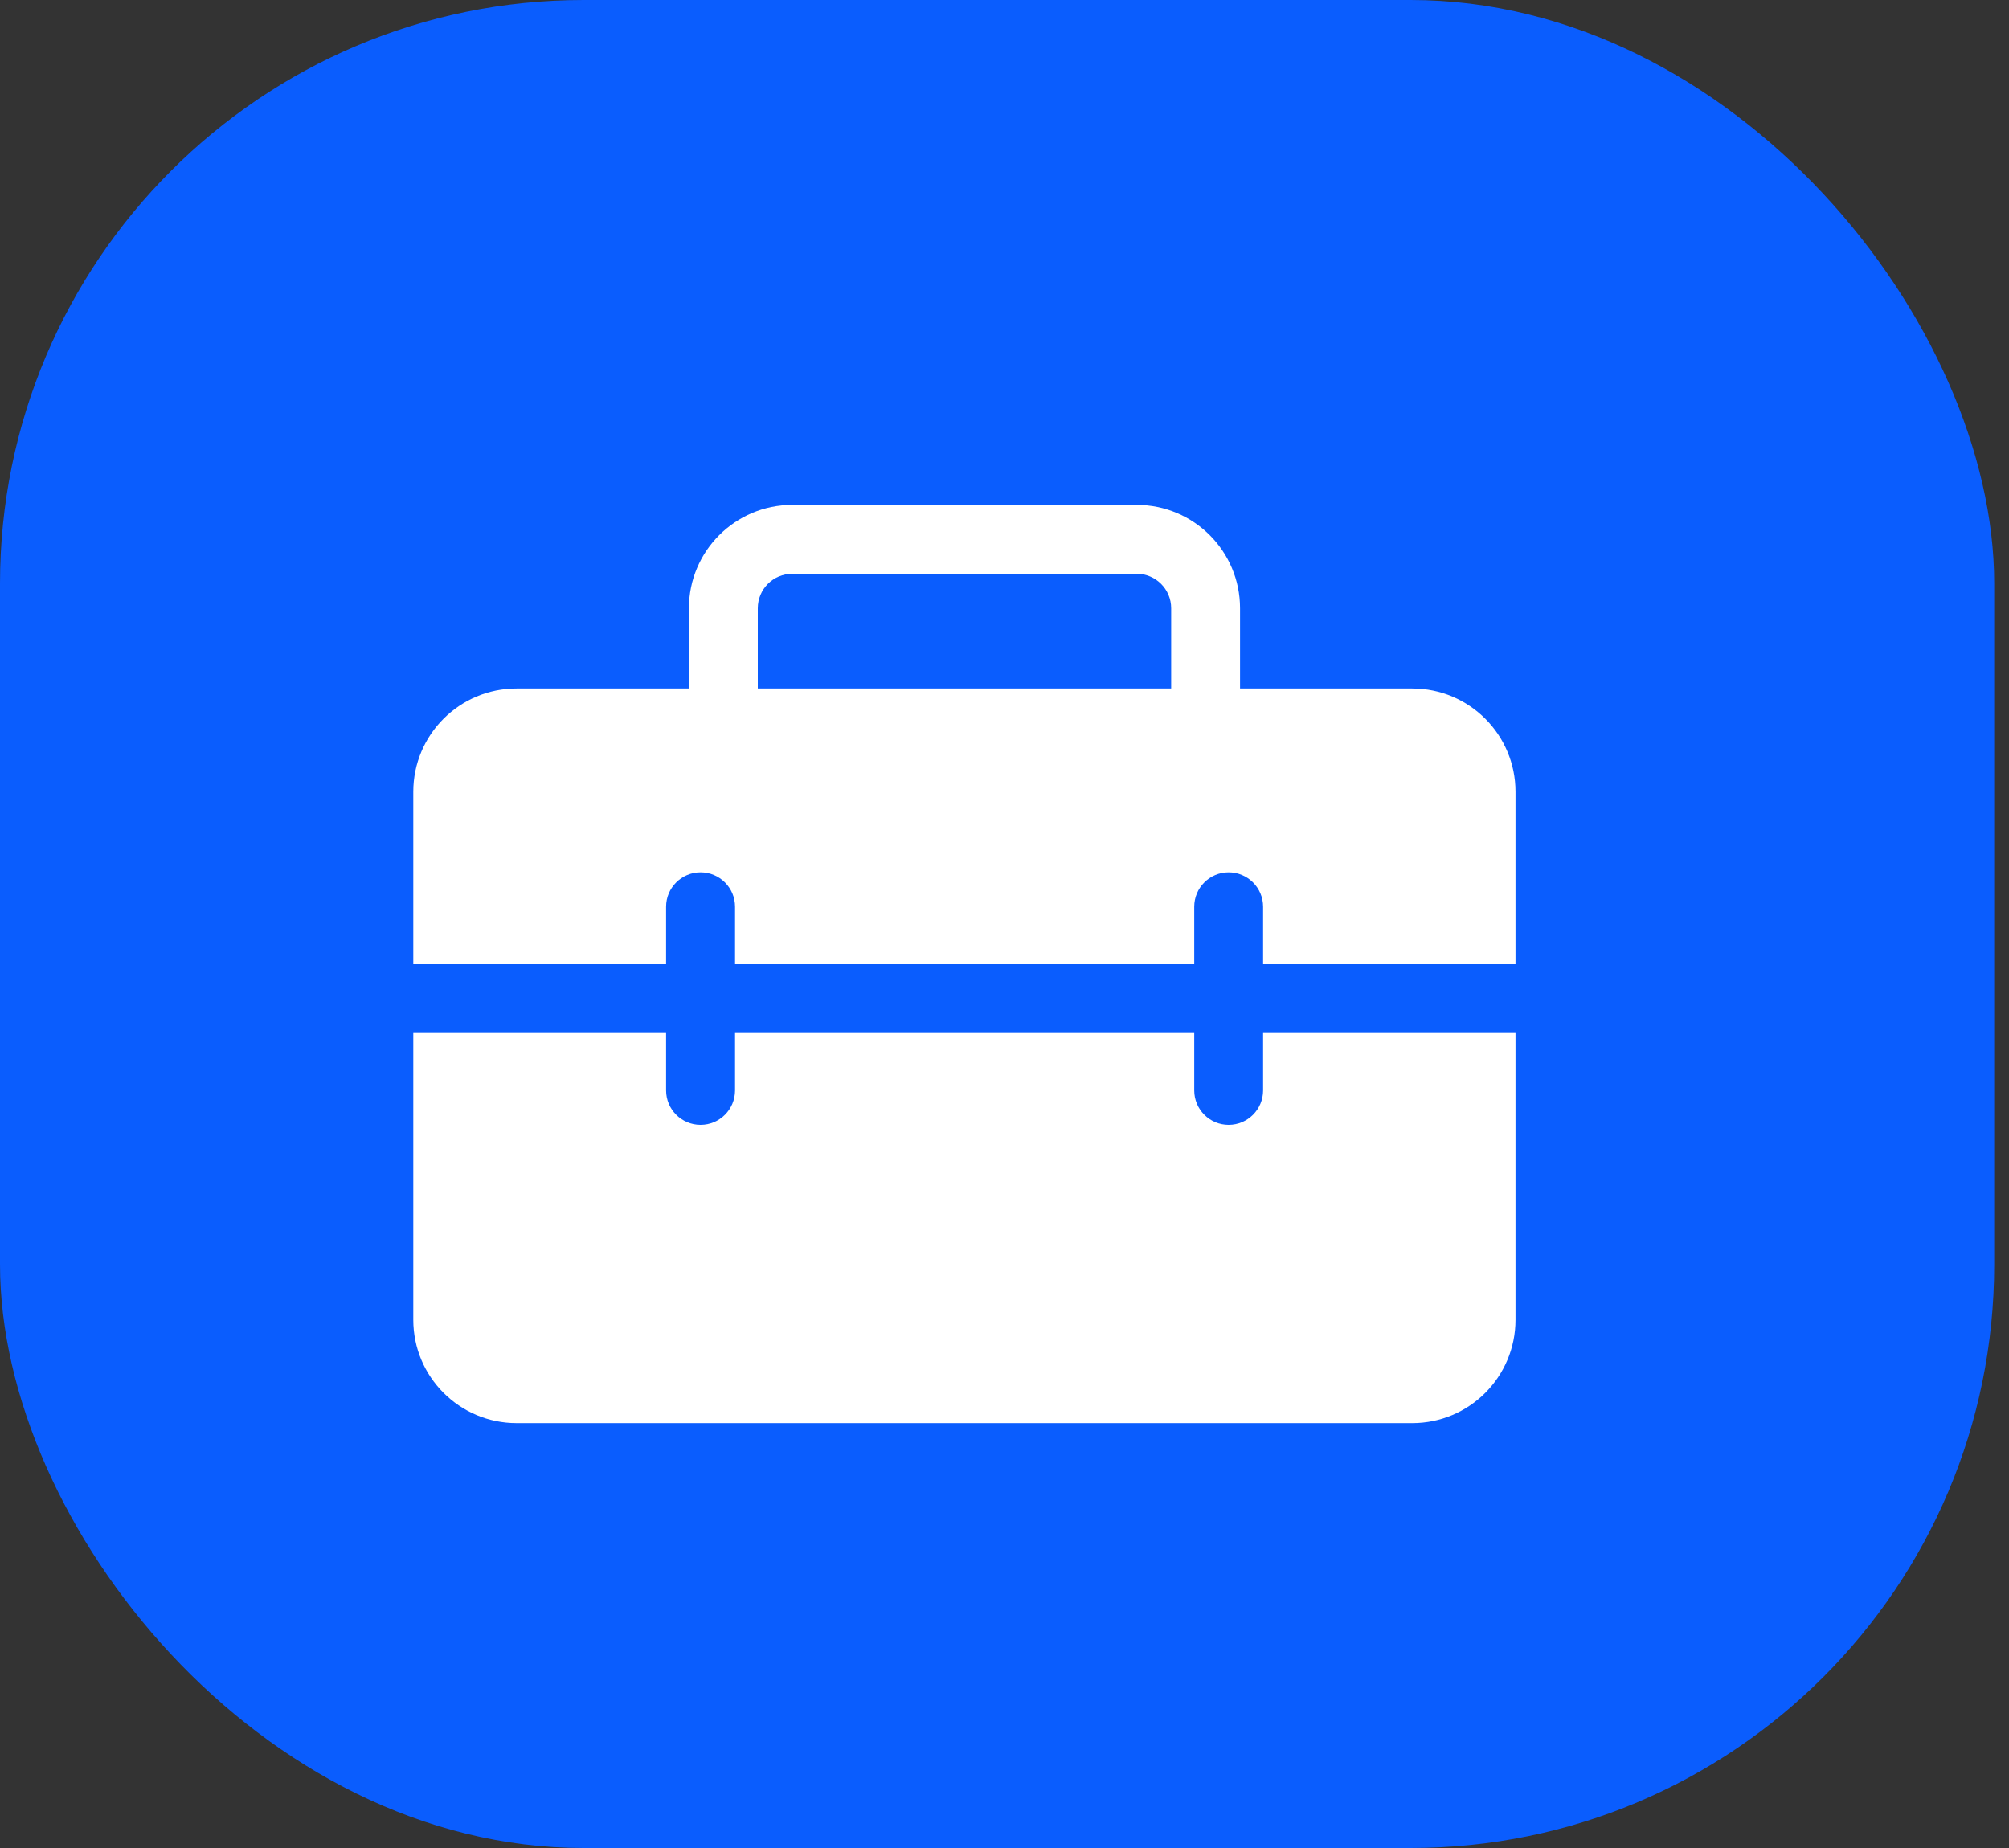 <svg width="25" height="23" viewBox="0 0 25 23" fill="none" xmlns="http://www.w3.org/2000/svg">
<rect x="0" y="0" width="25" height="23" fill="#333333" stroke="none"/>
<rect width="24.816" height="23" rx="7.263" fill="#0A5DFE"/>
<path d="M8.573 7.57V8.569H6.429C5.719 8.569 5.143 9.144 5.143 9.854V12H8.289V11.285C8.289 11.049 8.481 10.857 8.718 10.857C8.955 10.857 9.147 11.049 9.147 11.285V12H14.861V11.285C14.861 11.049 15.053 10.857 15.289 10.857C15.526 10.857 15.718 11.049 15.718 11.285V12H18.859V9.854C18.859 9.144 18.284 8.569 17.574 8.569H15.431V7.57C15.431 6.86 14.855 6.284 14.145 6.284H9.859C9.149 6.284 8.573 6.86 8.573 7.57ZM9.859 7.141H14.145C14.382 7.141 14.574 7.333 14.574 7.57V8.569H9.43V7.57C9.43 7.333 9.622 7.141 9.859 7.141ZM18.859 12.857H15.718V13.571C15.718 13.808 15.526 14 15.289 14C15.053 14 14.861 13.808 14.861 13.571V12.857H9.147V13.571C9.147 13.808 8.955 14 8.718 14C8.481 14 8.289 13.808 8.289 13.571V12.857H5.143V16.426C5.143 17.136 5.719 17.712 6.429 17.712H17.574C18.284 17.712 18.859 17.136 18.859 16.426V12.857Z" fill="white"/>
</svg>
